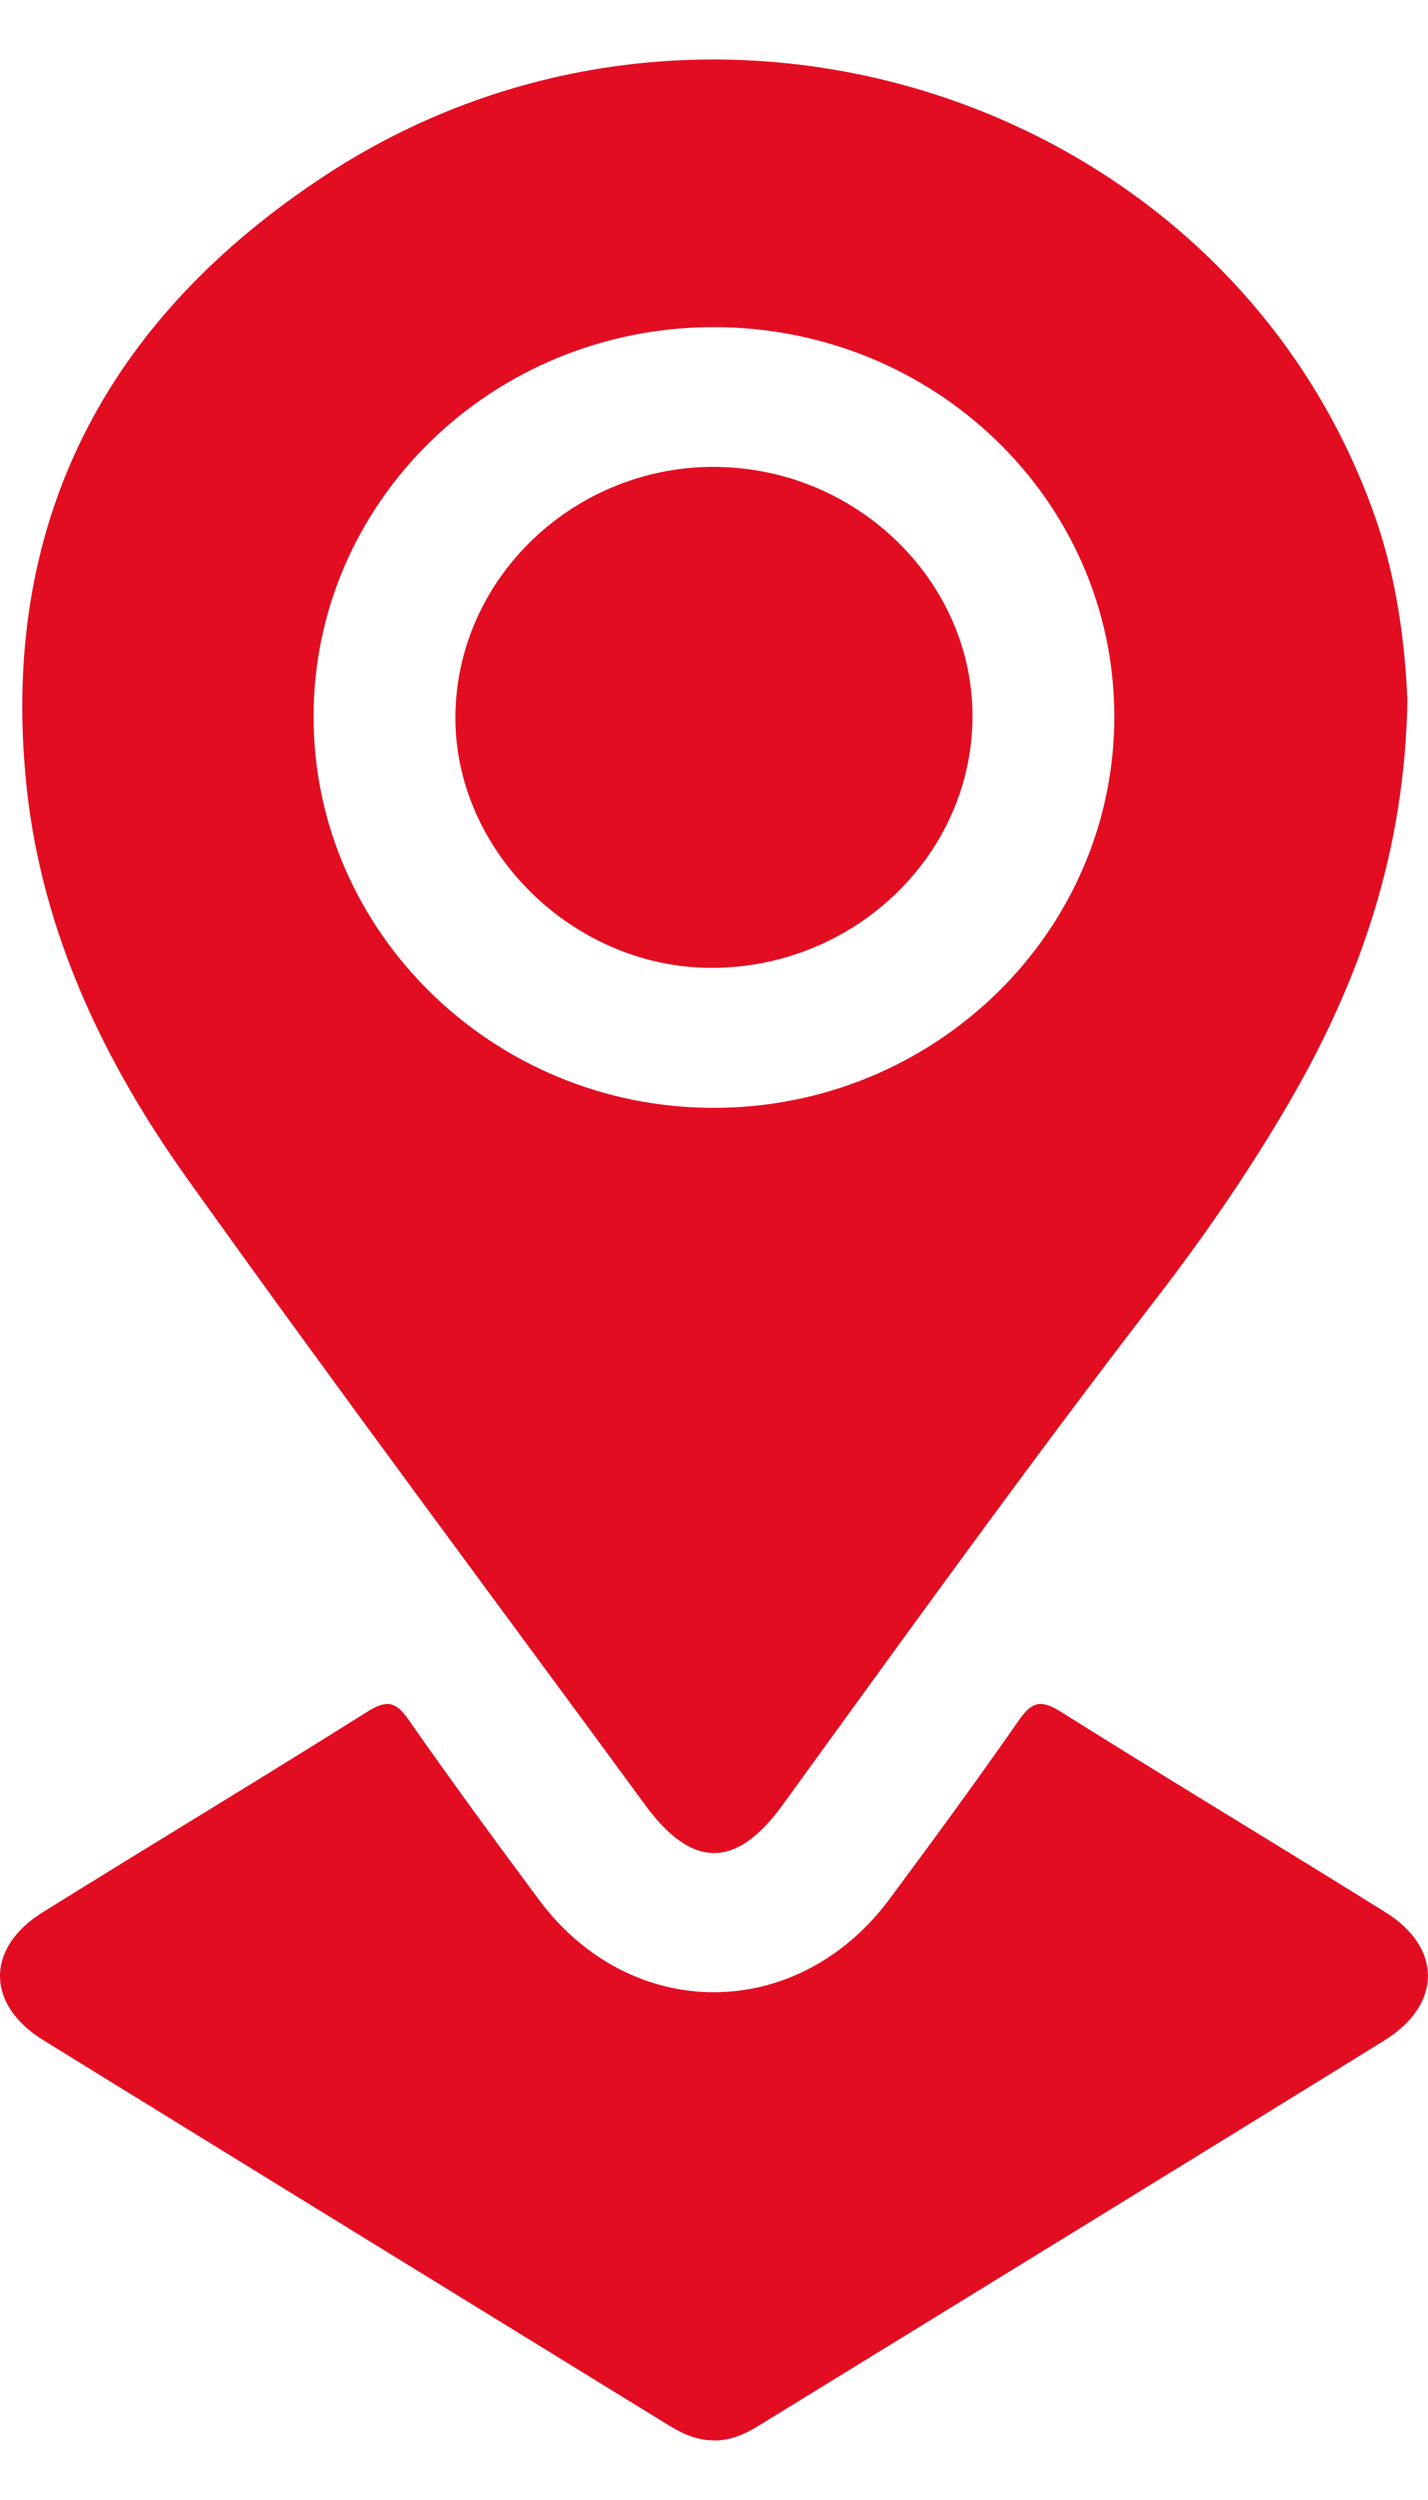 <svg width="12" height="21" viewBox="0 0 12 21" fill="none" xmlns="http://www.w3.org/2000/svg">
<path d="M11.827 5.88C11.806 7.143 11.433 8.225 10.842 9.245C10.511 9.816 10.137 10.361 9.734 10.885C8.651 12.29 7.615 13.73 6.574 15.165C6.186 15.7 5.815 15.698 5.424 15.165C4.14 13.413 2.839 11.674 1.578 9.907C0.871 8.918 0.354 7.832 0.224 6.614C-0.01 4.408 0.878 2.686 2.741 1.468C5.938 -0.621 10.317 0.822 11.554 4.338C11.739 4.864 11.807 5.409 11.827 5.88ZM2.635 6.02C2.634 7.825 4.142 9.302 5.989 9.306C7.853 9.31 9.37 7.829 9.364 6.01C9.359 4.204 7.853 2.746 5.994 2.748C4.139 2.749 2.635 4.214 2.635 6.02Z" fill="#E30D21"/>
<path d="M5.998 20.499C5.853 20.5 5.731 20.441 5.612 20.368C3.862 19.291 2.111 18.216 0.363 17.137C-0.12 16.838 -0.121 16.362 0.359 16.063C1.267 15.498 2.184 14.946 3.089 14.377C3.258 14.271 3.331 14.299 3.437 14.451C3.791 14.958 4.157 15.457 4.526 15.954C5.299 16.996 6.699 16.995 7.475 15.952C7.844 15.455 8.21 14.956 8.563 14.449C8.67 14.295 8.746 14.273 8.913 14.378C9.819 14.947 10.736 15.498 11.644 16.064C12.122 16.363 12.118 16.84 11.633 17.14C9.886 18.221 8.135 19.294 6.385 20.37C6.266 20.444 6.143 20.502 5.998 20.5V20.499Z" fill="#E30D21"/>
<path d="M6.045 3.923C7.223 3.947 8.185 4.903 8.172 6.036C8.16 7.211 7.138 8.161 5.922 8.129C4.779 8.098 3.815 7.123 3.827 6.01C3.84 4.842 4.844 3.897 6.045 3.922V3.923Z" fill="#E30D21"/>
</svg>
